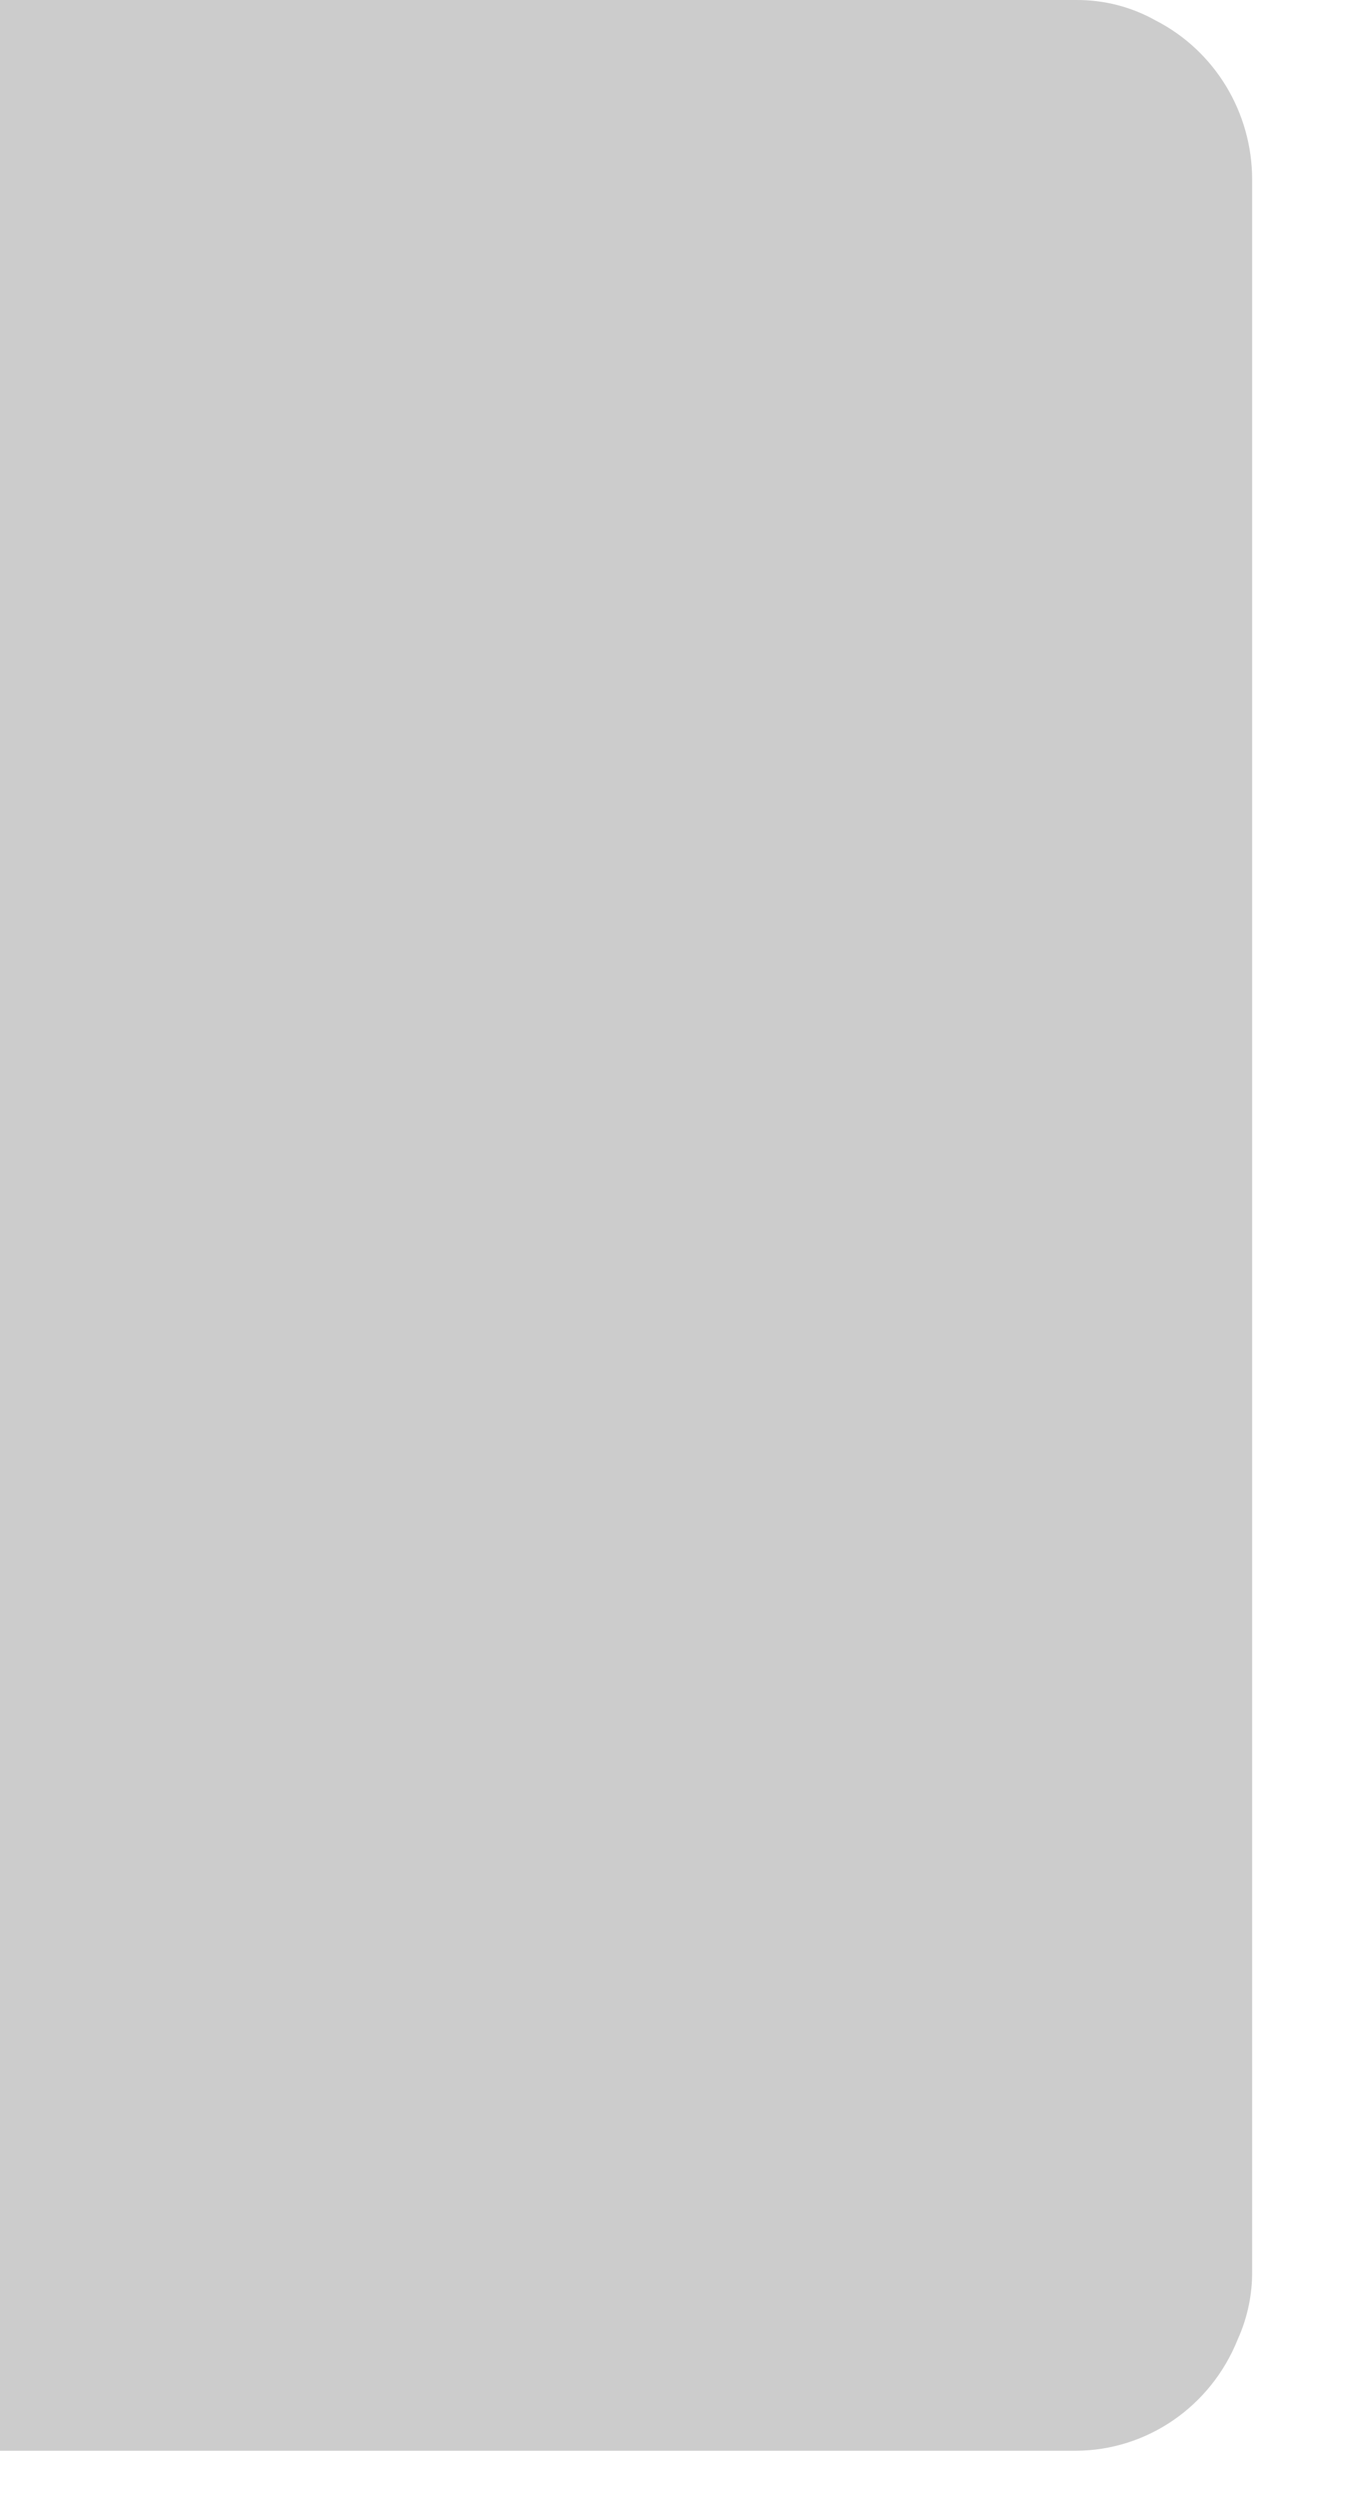 <?xml version="1.0" encoding="utf-8"?>
<svg xmlns="http://www.w3.org/2000/svg" fill="none" height="100%" overflow="visible" preserveAspectRatio="none" style="display: block;" viewBox="0 0 12 22" width="100%">
<path d="M11.024 1.581V19.981C11.026 20.19 10.983 20.395 10.897 20.585C10.661 21.175 10.099 21.563 9.472 21.565H0V7.29164e-05H9.472C9.718 -0.002 9.961 0.06 10.176 0.181C10.696 0.448 11.024 0.989 11.024 1.581Z" fill="black" id="Vector" opacity="0.2"/>
</svg>